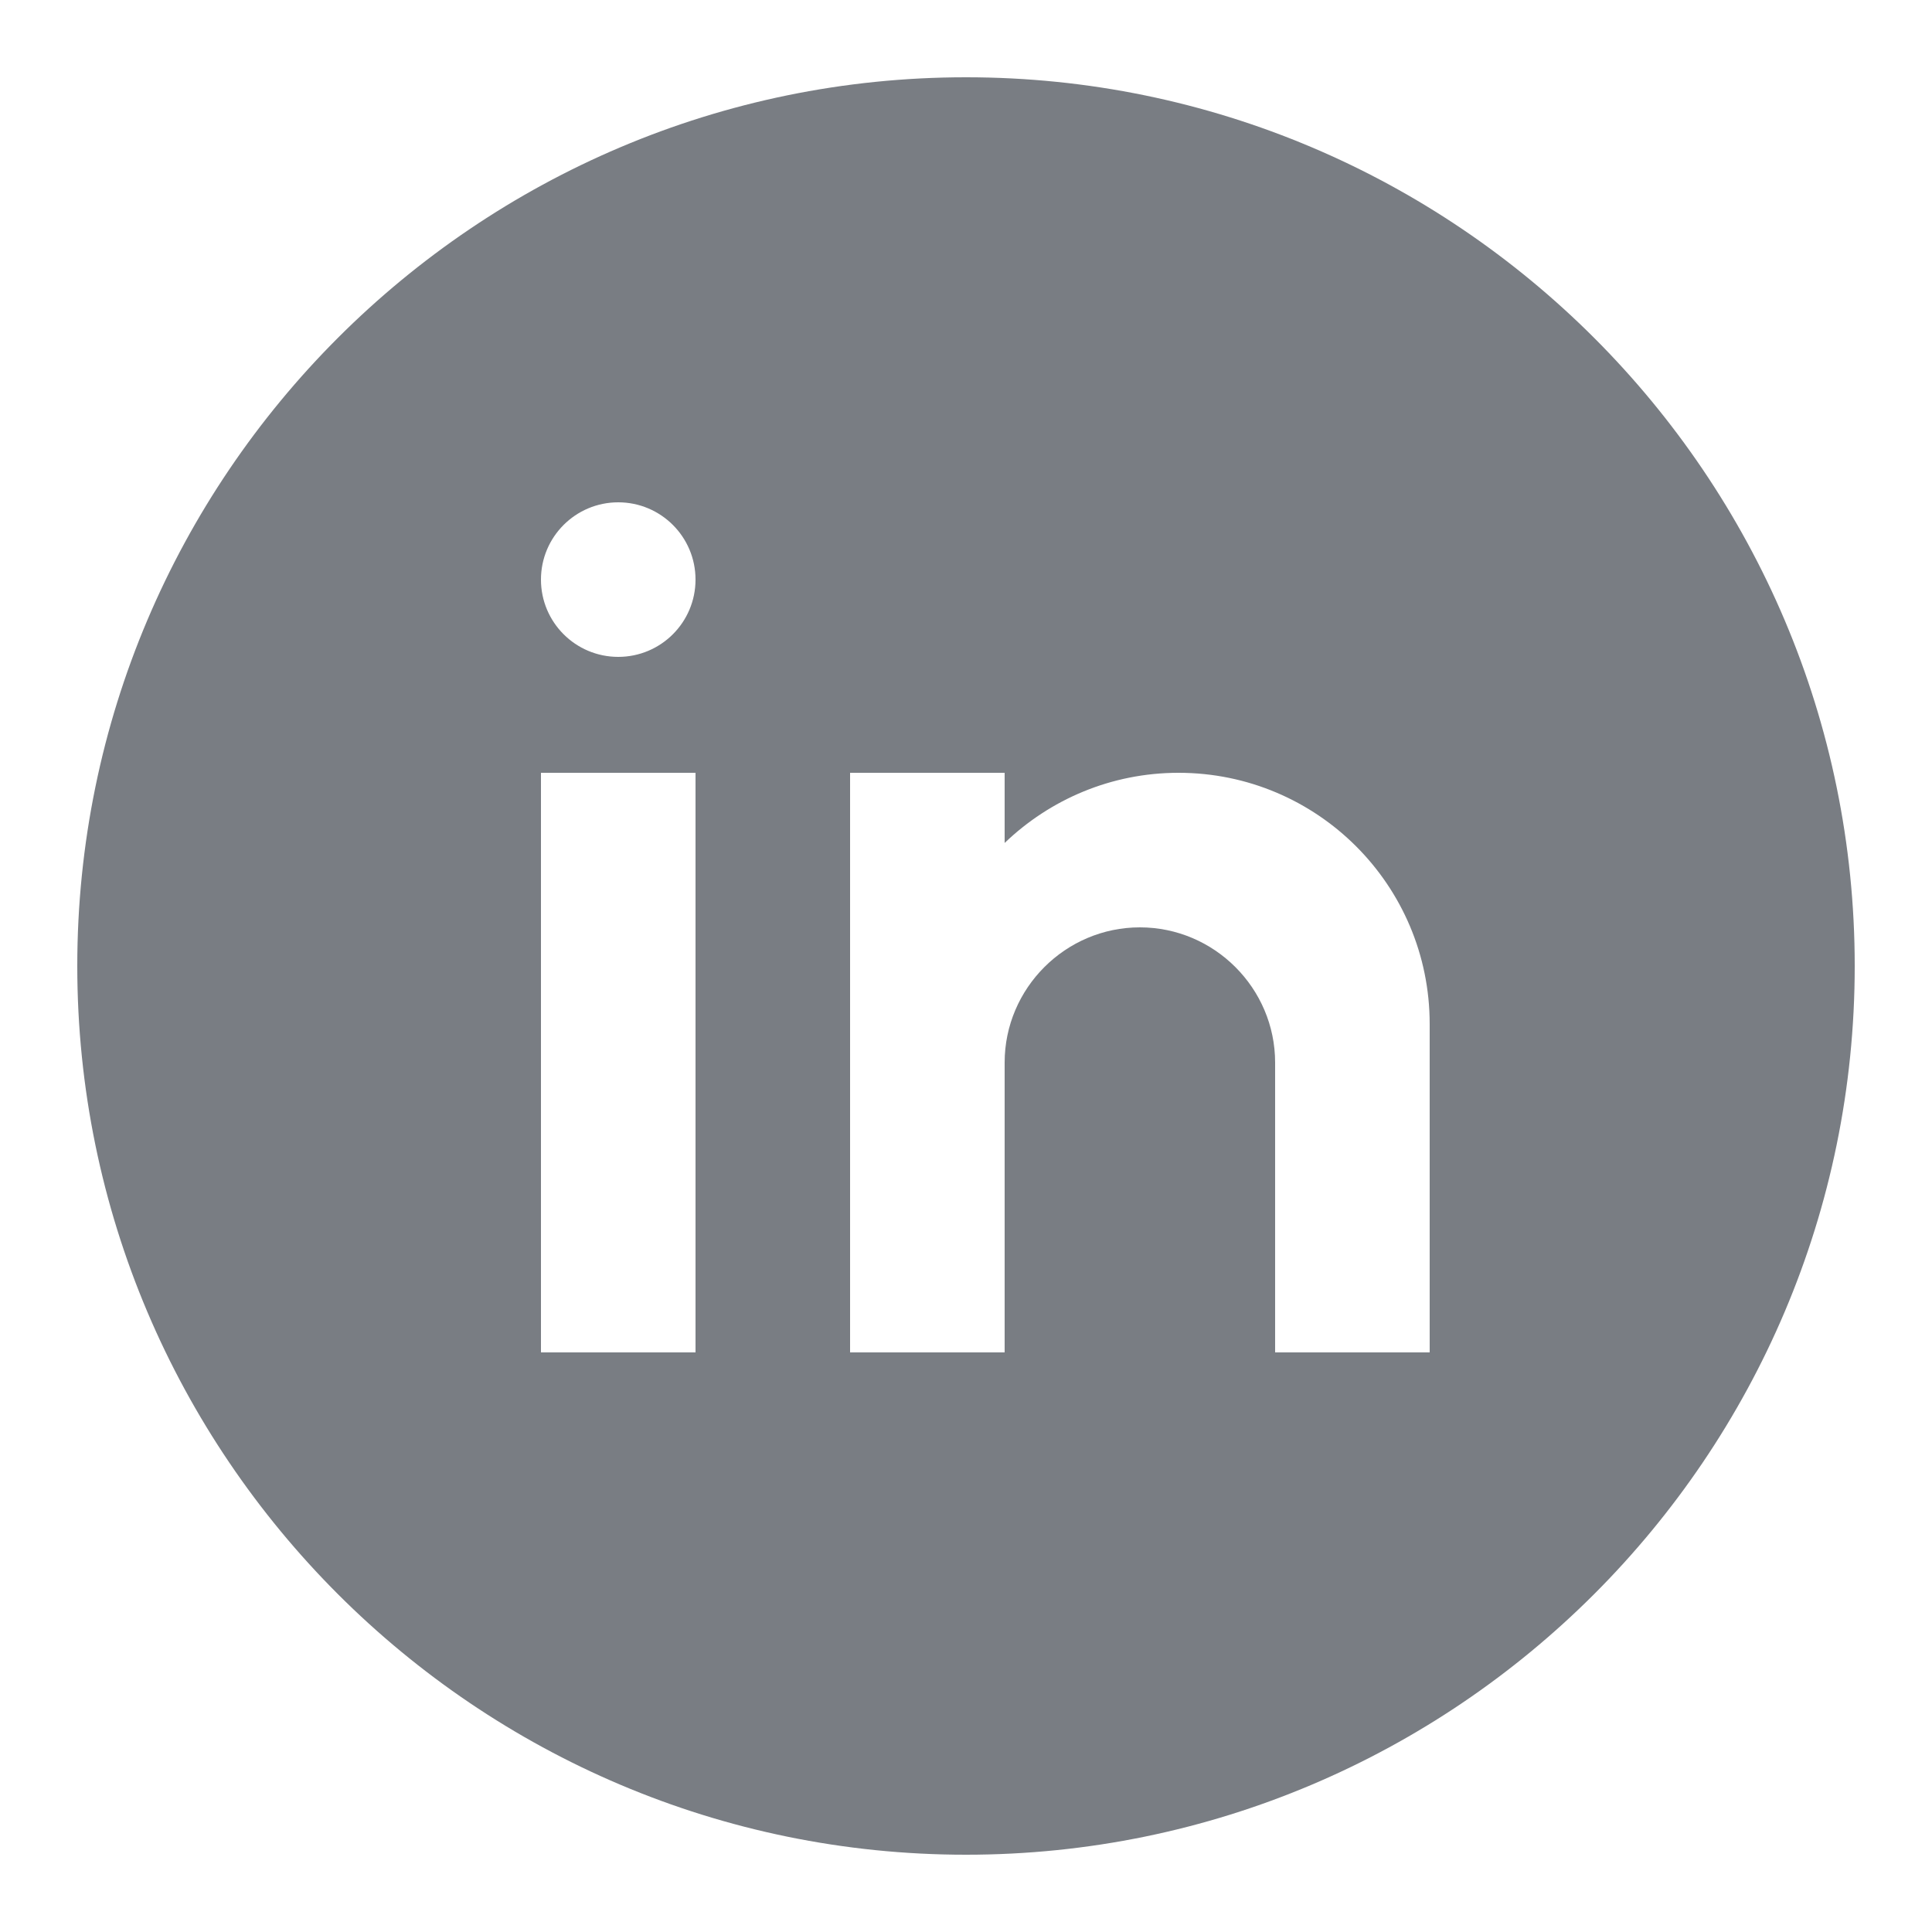 <svg width="32" height="32" viewBox="0 0 32 32" fill="none" xmlns="http://www.w3.org/2000/svg">
  <path fill="#797D83" d="M16 1.28C7.884 1.28 1.28 7.883 1.28 16C1.28 24.117 7.884 30.72 16 30.72C24.117 30.72 30.72 24.117 30.72 16C30.72 7.883 24.117 1.28 16 1.28ZM11.52 22.4H8.96V12.8H11.52V22.4ZM10.24 10.88C9.533 10.88 8.96 10.307 8.96 9.6C8.96 8.893 9.533 8.32 10.24 8.32C10.947 8.32 11.52 8.893 11.52 9.6C11.52 10.307 10.947 10.88 10.24 10.88ZM23.68 22.4H21.12V19.2V17.6C21.12 16.368 20.112 15.36 18.88 15.36C17.648 15.36 16.64 16.368 16.64 17.6V22.4H14.08V12.8H16.64V13.962C17.388 13.244 18.402 12.8 19.52 12.8C21.818 12.8 23.68 14.662 23.68 16.96V22.4Z"/>
</svg>